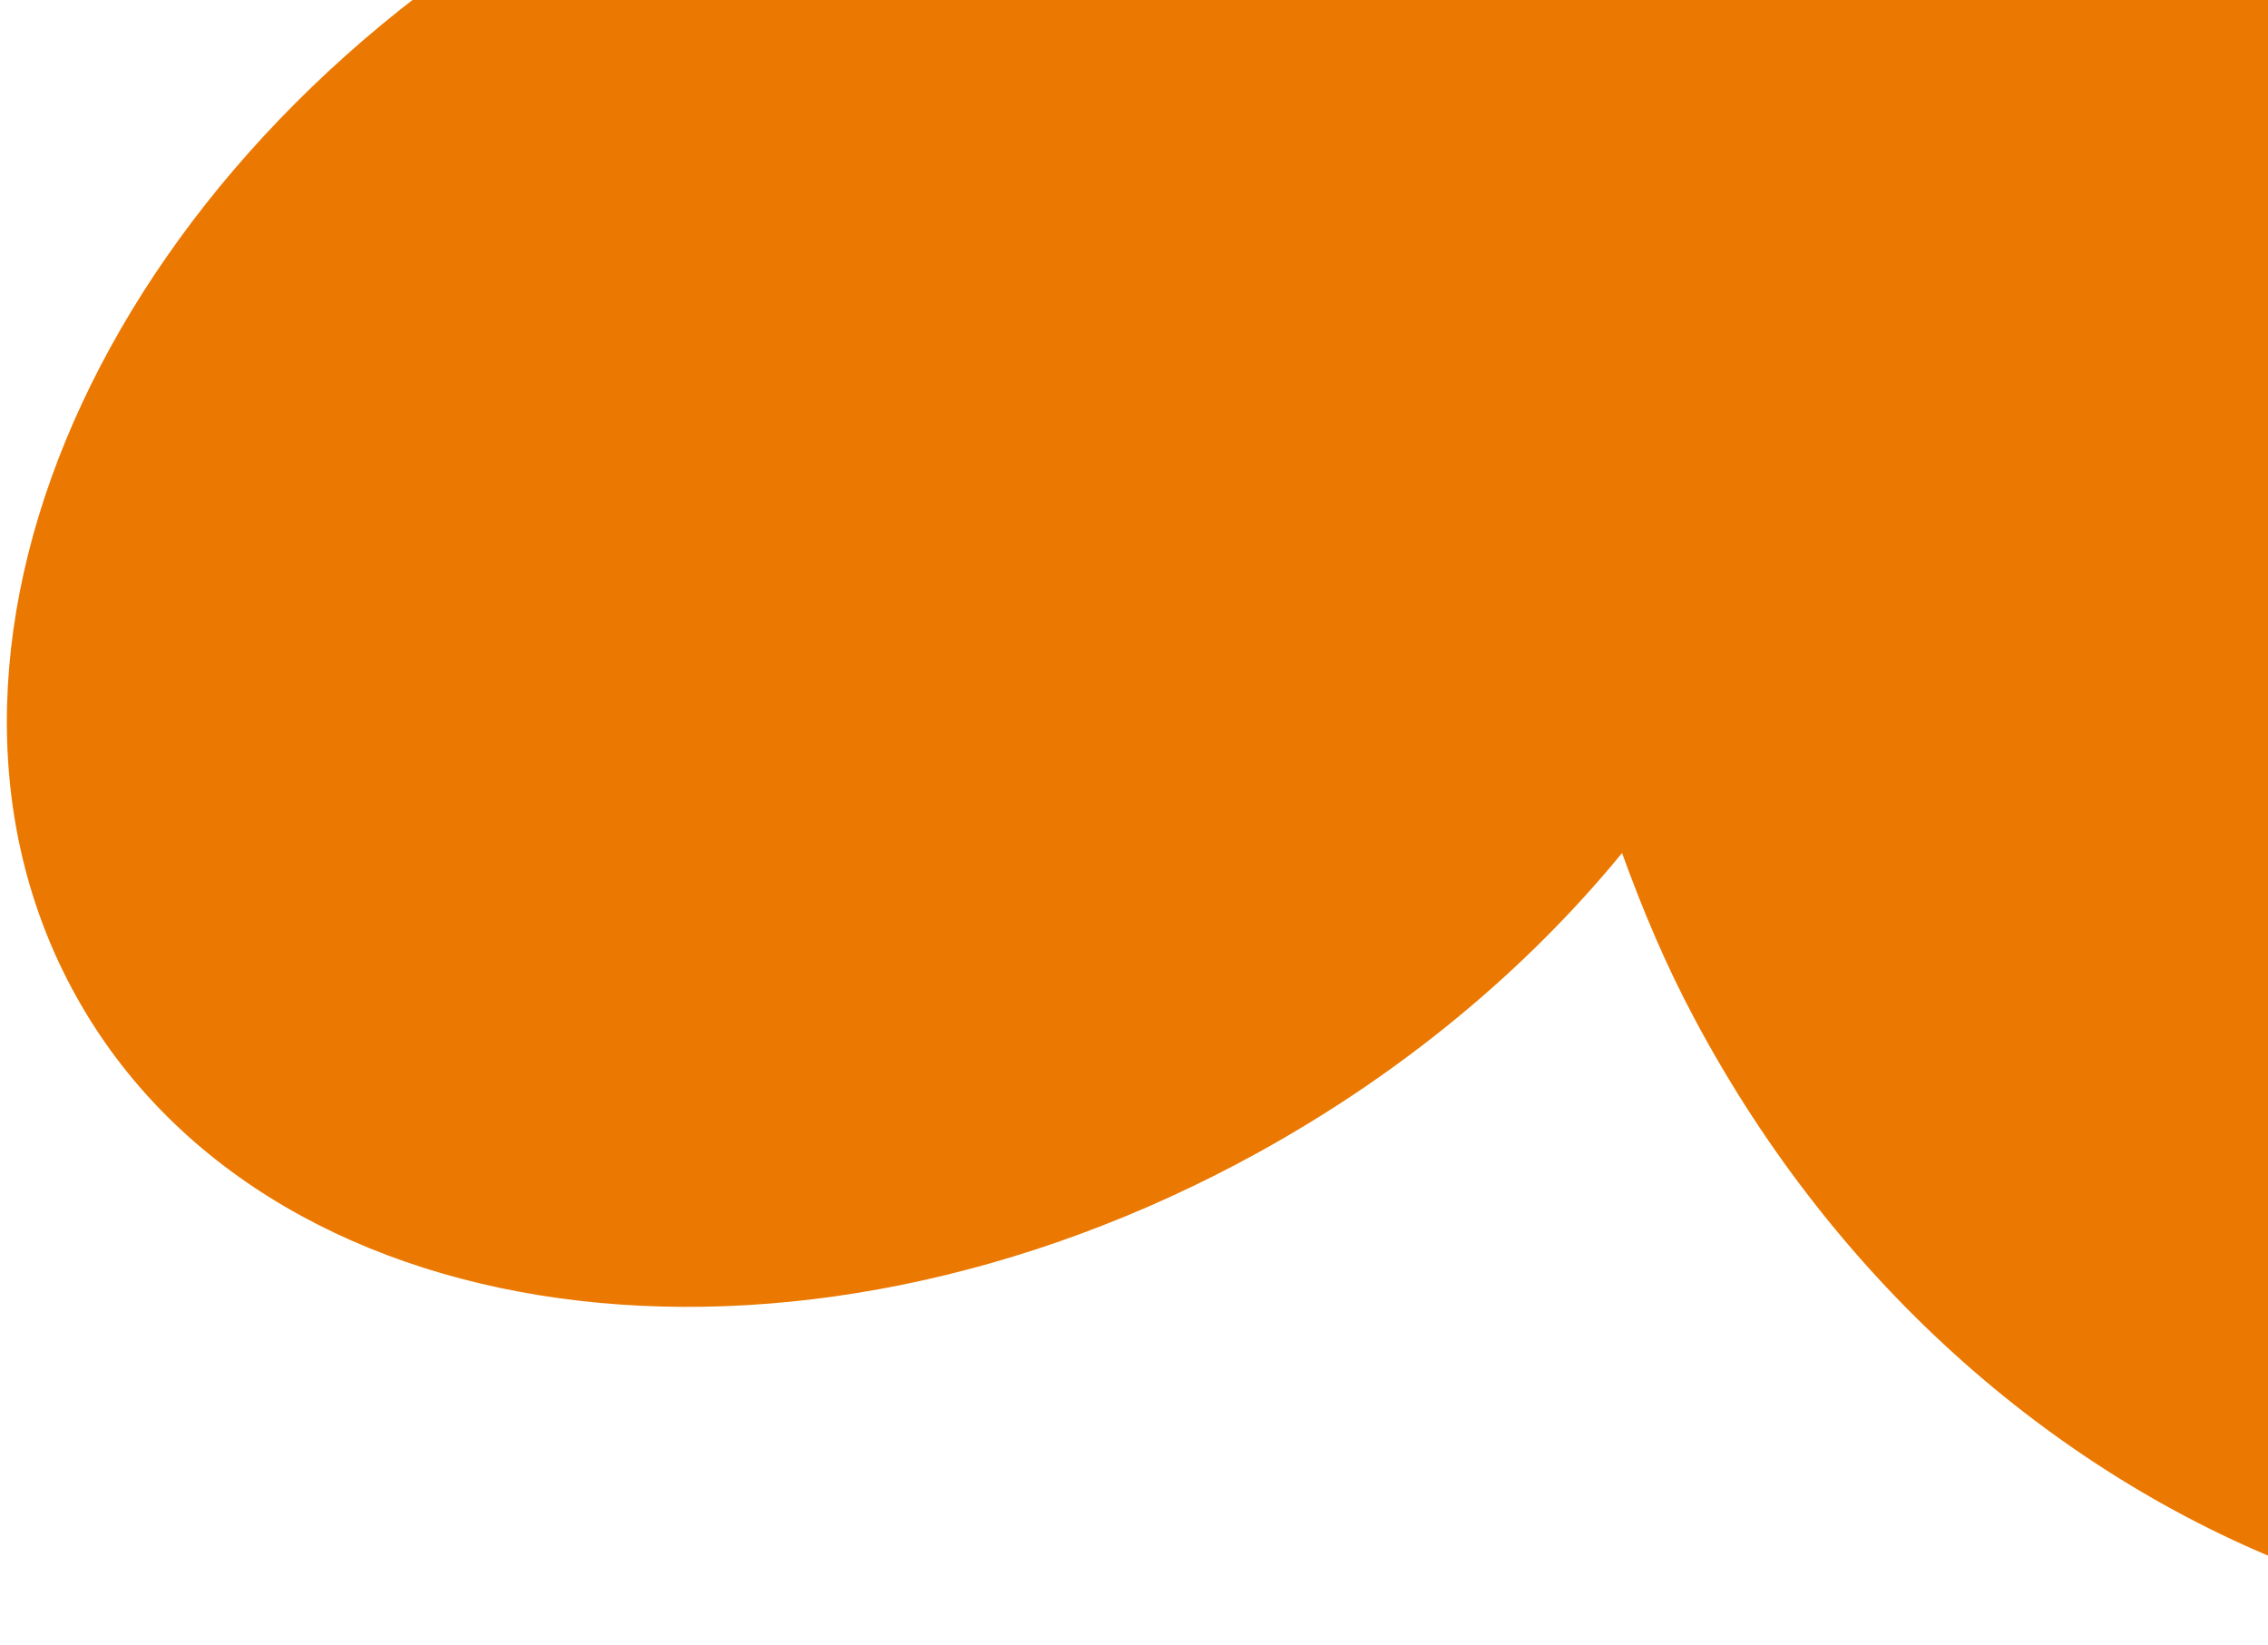 <svg width="142" height="103" viewBox="0 0 142 103" fill="none" xmlns="http://www.w3.org/2000/svg">
<path d="M212.517 5.213C209.676 -0.123 206.274 -4.913 202.533 -9.231C226.828 -28.464 236.426 -57.319 223.883 -74.395C211.089 -91.804 180.16 -90.332 154.798 -71.11C150.865 -68.127 147.342 -64.872 144.164 -61.474C137.326 -79.955 119.108 -94.463 96.19 -97.277C64.826 -101.129 36.633 -81.659 33.212 -53.798C31.299 -38.215 37.549 -23.313 48.9 -12.529C44.751 -11.074 40.611 -9.275 36.549 -7.043C7.19 9.119 -7.175 39.959 4.476 61.831C16.127 83.704 49.371 88.33 78.74 72.169C87.925 67.111 95.644 60.613 101.557 53.4C102.829 56.911 104.285 60.394 106.105 63.791C124.101 97.576 162.499 111.842 191.889 95.674C221.27 79.494 230.504 38.997 212.517 5.213Z" fill="#EB7800"/>
</svg>
